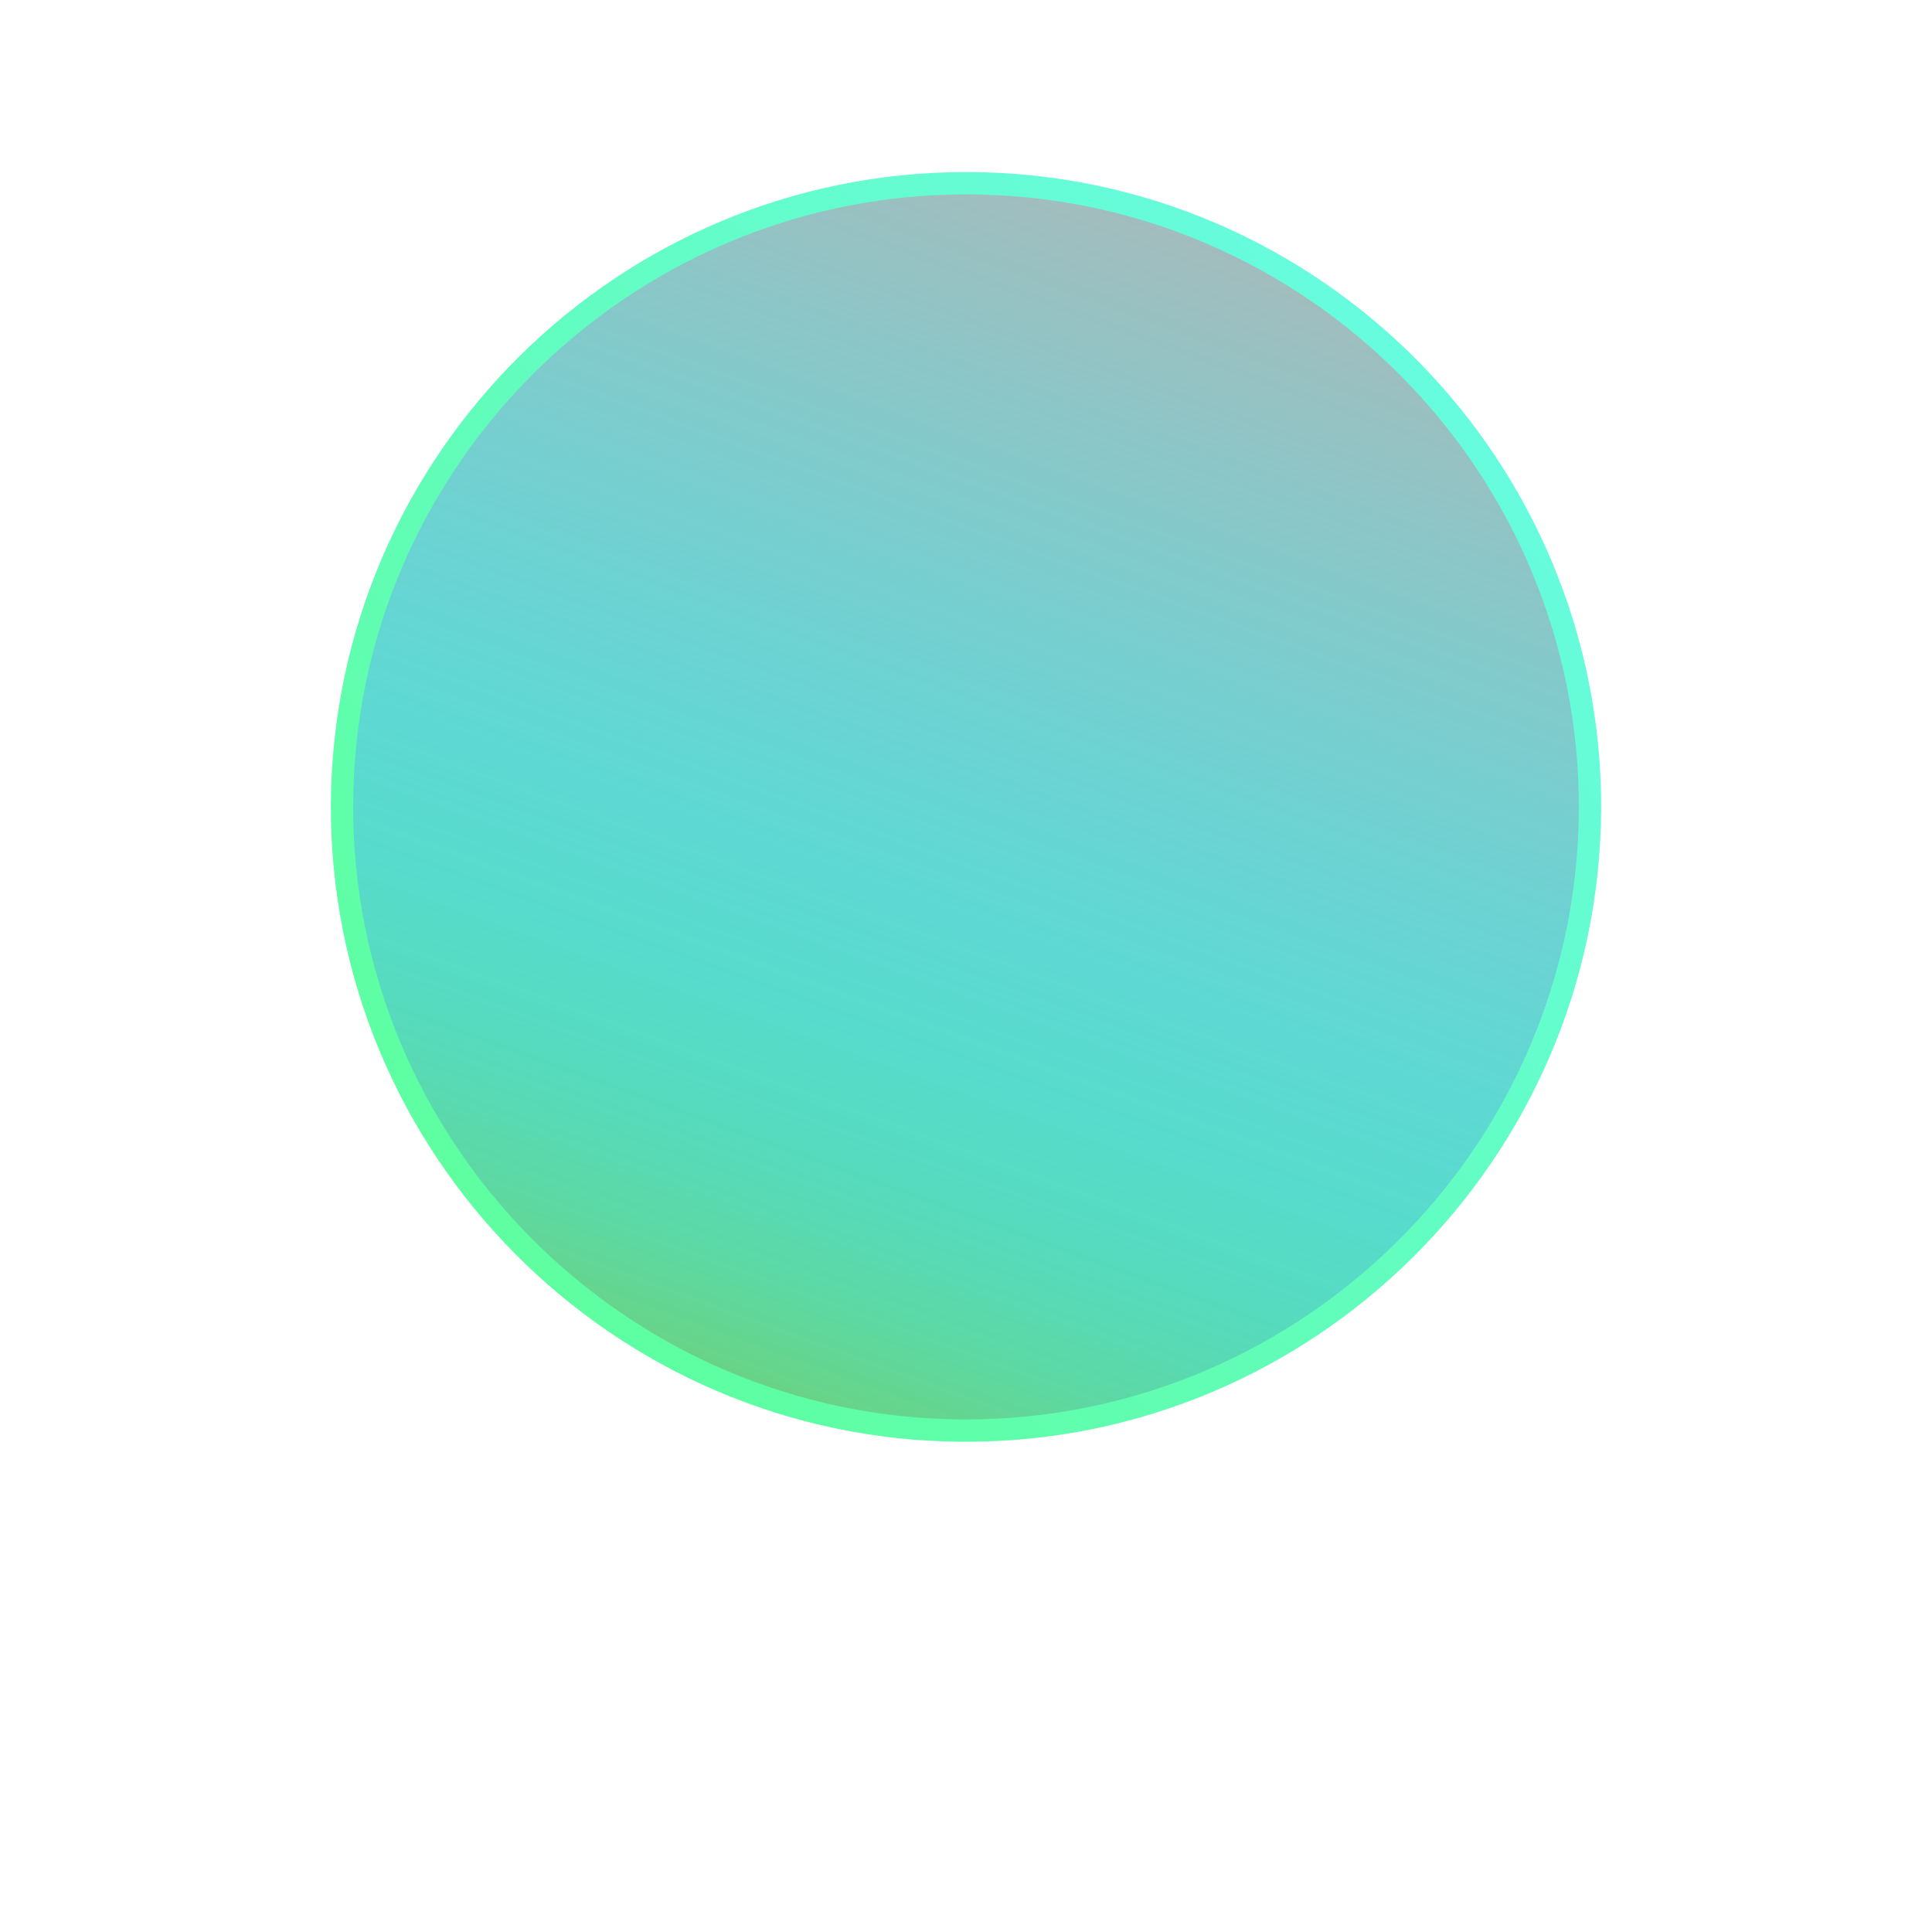 <?xml version="1.0" encoding="UTF-8" standalone="no"?>
<!-- Generator: Adobe Illustrator 21.0.0, SVG Export Plug-In . SVG Version: 6.00 Build 0)  -->

<svg
   xmlns:i="&amp;#38;ns_ai;"
   xmlns:dc="http://purl.org/dc/elements/1.1/"
   xmlns:cc="http://creativecommons.org/ns#"
   xmlns:rdf="http://www.w3.org/1999/02/22-rdf-syntax-ns#"
   xmlns:svg="http://www.w3.org/2000/svg"
   xmlns="http://www.w3.org/2000/svg"
   xmlns:sodipodi="http://sodipodi.sourceforge.net/DTD/sodipodi-0.dtd"
   xmlns:inkscape="http://www.inkscape.org/namespaces/inkscape"
   version="1.1"
   x="0px"
   y="0px"
   viewBox="0 0 320 320"
   style="enable-background:new 0 0 320 320;"
   xml:space="preserve"
   id="svg2"
   inkscape:version="0.91 r13725"
   sodipodi:docname="noicon.svg"><defs
     id="defs1290" /><sodipodi:namedview
     pagecolor="#ffffff"
     bordercolor="#666666"
     borderopacity="1"
     objecttolerance="10"
     gridtolerance="10"
     guidetolerance="10"
     inkscape:pageopacity="0"
     inkscape:pageshadow="2"
     inkscape:window-width="1680"
     inkscape:window-height="1005"
     id="namedview1288"
     showgrid="false"
     inkscape:zoom="2.95"
     inkscape:cx="177.45946"
     inkscape:cy="147.70379"
     inkscape:window-x="1971"
     inkscape:window-y="0"
     inkscape:window-maximized="0"
     inkscape:current-layer="Multimedia_Inactive_copy" /><style
     type="text/css"
     id="style4">
	.st0{display:none;}
	.st1{display:inline;}
	.st2{opacity:0.4;fill:url(#SVGID_1_);}
	.st3{fill:url(#SVGID_2_);}
	.st4{fill:#FFFFFF;}
	.st5{font-family:'Roboto-Regular';}
	.st6{font-size:25px;}
	.st7{letter-spacing:6;}
	.st8{fill:url(#SVGID_3_);}
	.st9{fill:url(#SVGID_4_);}
	.st10{fill:url(#SVGID_5_);}
	.st11{fill:url(#SVGID_6_);}
	.st12{fill:url(#SVGID_7_);}
	.st13{fill:url(#SVGID_8_);}
	.st14{fill:url(#SVGID_9_);}
	.st15{fill:url(#SVGID_10_);}
	.st16{fill:url(#SVGID_11_);}
	.st17{fill:url(#SVGID_12_);}
	.st18{fill:url(#SVGID_13_);}
	.st19{fill:url(#SVGID_14_);}
	.st20{fill:url(#SVGID_15_);}
	.st21{fill:url(#SVGID_16_);}
	.st22{fill:url(#SVGID_17_);}
	.st23{fill:url(#SVGID_18_);}
	.st24{opacity:0.29;}
	.st25{fill:url(#SVGID_19_);}
	.st26{fill:url(#SVGID_20_);}
	.st27{fill:url(#SVGID_21_);}
	.st28{fill:url(#SVGID_22_);}
	.st29{fill:url(#SVGID_23_);}
	.st30{fill:url(#SVGID_24_);}
	.st31{fill:url(#SVGID_25_);}
	.st32{fill:url(#SVGID_26_);}
	.st33{fill:url(#SVGID_27_);}
	.st34{fill:url(#SVGID_28_);}
	.st35{fill:url(#SVGID_29_);}
	.st36{fill:url(#SVGID_30_);}
	.st37{fill:url(#SVGID_31_);}
	.st38{fill:url(#SVGID_32_);}
	.st39{fill:url(#SVGID_33_);}
	.st40{fill:url(#SVGID_34_);}
	.st41{fill:url(#SVGID_35_);}
	.st42{fill:url(#SVGID_36_);}
	.st43{opacity:0.4;fill:url(#SVGID_37_);}
	.st44{fill:url(#SVGID_38_);}
	.st45{fill:url(#SVGID_39_);}
	.st46{fill:url(#SVGID_40_);}
	.st47{fill:url(#SVGID_41_);}
	.st48{fill:url(#SVGID_42_);}
	.st49{fill:url(#SVGID_43_);}
	.st50{fill:url(#SVGID_44_);}
	.st51{display:inline;opacity:0.29;}
	.st52{display:inline;fill:url(#SVGID_45_);}
	.st53{display:inline;fill:url(#SVGID_46_);}
	.st54{display:inline;fill:#FFFFFF;}
	.st55{display:inline;fill:url(#SVGID_47_);}
	.st56{display:inline;fill:url(#SVGID_48_);}
	.st57{display:inline;fill:url(#SVGID_49_);}
	.st58{display:inline;fill:url(#SVGID_50_);}
	.st59{display:inline;fill:url(#SVGID_51_);}
	.st60{display:inline;fill:url(#SVGID_52_);}
	.st61{opacity:0.4;fill:url(#SVGID_53_);}
	.st62{fill:url(#SVGID_54_);}
	.st63{fill:url(#SVGID_55_);}
	.st64{fill:url(#SVGID_56_);}
	.st65{fill:url(#SVGID_57_);}
	.st66{fill:url(#SVGID_58_);}
	.st67{opacity:0.4;fill:url(#SVGID_59_);}
	.st68{fill:url(#SVGID_60_);}
	.st69{fill:url(#SVGID_61_);}
	.st70{fill:url(#SVGID_62_);}
	.st71{fill:url(#SVGID_63_);}
	.st72{fill:url(#SVGID_64_);}
	.st73{fill:url(#SVGID_65_);}
	.st74{fill:url(#SVGID_66_);}
	.st75{fill:url(#SVGID_67_);}
	.st76{fill:url(#SVGID_68_);}
	.st77{fill:url(#SVGID_69_);}
	.st78{fill:url(#SVGID_70_);}
	.st79{fill:url(#SVGID_71_);}
	.st80{fill:url(#SVGID_72_);}
	.st81{fill:url(#SVGID_73_);}
	.st82{fill:url(#SVGID_74_);}
	.st83{fill:url(#SVGID_75_);}
	.st84{fill:url(#SVGID_76_);}
	.st85{fill:url(#SVGID_77_);}
	.st86{fill:url(#SVGID_78_);}
	.st87{fill:url(#SVGID_79_);}
	.st88{fill:url(#SVGID_80_);}
	.st89{fill:url(#SVGID_81_);}
	.st90{fill:url(#SVGID_82_);}
	.st91{fill:url(#SVGID_83_);}
	.st92{fill:url(#SVGID_84_);}
	.st93{fill:url(#SVGID_85_);}
	.st94{fill:url(#SVGID_86_);}
	.st95{opacity:0.4;fill:url(#SVGID_87_);}
	.st96{fill:url(#SVGID_88_);}
	.st97{fill:url(#SVGID_89_);}
	.st98{fill:url(#SVGID_90_);}
	.st99{fill:url(#SVGID_91_);}
	.st100{fill:url(#SVGID_92_);}
	.st101{fill:url(#SVGID_93_);}
	.st102{fill:url(#SVGID_94_);}
	.st103{opacity:0.4;fill:url(#SVGID_95_);}
	.st104{fill:url(#SVGID_96_);}
	.st105{fill:url(#SVGID_97_);}
	.st106{fill:url(#SVGID_98_);}
	.st107{fill:url(#SVGID_99_);}
	.st108{fill:url(#SVGID_100_);}
	.st109{fill:url(#SVGID_101_);}
	.st110{display:inline;fill:url(#SVGID_102_);}
	.st111{display:inline;fill:url(#SVGID_103_);}
	.st112{fill:url(#SVGID_104_);}
	.st113{fill:url(#SVGID_105_);}
	.st114{fill:url(#SVGID_106_);}
	.st115{fill:url(#SVGID_107_);}
	.st116{fill:url(#SVGID_108_);}
	.st117{opacity:0.4;fill:url(#SVGID_109_);}
	.st118{fill:url(#SVGID_110_);}
	.st119{fill:url(#SVGID_111_);}
	.st120{fill:url(#SVGID_112_);}
	.st121{fill:url(#SVGID_113_);}
	.st122{fill:url(#SVGID_114_);}
	.st123{opacity:0.4;fill:url(#SVGID_115_);}
	.st124{fill:url(#SVGID_116_);}
	.st125{fill:url(#SVGID_117_);}
	.st126{fill:url(#SVGID_118_);}
	.st127{display:inline;fill:url(#SVGID_119_);}
	.st128{display:inline;fill:url(#SVGID_120_);}
	.st129{fill:url(#SVGID_121_);}
	.st130{fill:url(#SVGID_122_);}
</style><switch
     id="switch6"><g
       i:extraneous="self"
       id="g8"><g
         id="Multimedia_Inactive_copy"><circle
           class="st24"
           cx="159.7"
           cy="133.4"
           r="101.9"
           id="circle884" /><linearGradient
           id="SVGID_91_"
           gradientUnits="userSpaceOnUse"
           x1="115.932"
           y1="254.184"
           x2="256.385"
           y2="-133.527"><stop
             offset="0"
             style="stop-color:#8BC53F"
             id="stop887" /><stop
             offset="2.015080e-02"
             style="stop-color:#7CCB56;stop-opacity:0.968"
             id="stop889" /><stop
             offset="6.089833e-02"
             style="stop-color:#62D67D;stop-opacity:0.903"
             id="stop891" /><stop
             offset="0.106"
             style="stop-color:#4BDFA0;stop-opacity:0.831"
             id="stop893" /><stop
             offset="0.154"
             style="stop-color:#38E7BE;stop-opacity:0.754"
             id="stop895" /><stop
             offset="0.208"
             style="stop-color:#28EED6;stop-opacity:0.668"
             id="stop897" /><stop
             offset="0.268"
             style="stop-color:#1CF3E8;stop-opacity:0.572"
             id="stop899" /><stop
             offset="0.339"
             style="stop-color:#13F6F5;stop-opacity:0.458"
             id="stop901" /><stop
             offset="0.432"
             style="stop-color:#0EF8FD;stop-opacity:0.31"
             id="stop903" /><stop
             offset="0.626"
             style="stop-color:#0DF9FF;stop-opacity:0"
             id="stop905" /></linearGradient><circle
           class="st99"
           cx="159.7"
           cy="133.4"
           r="101.9"
           id="circle907" /><linearGradient
           id="SVGID_92_"
           gradientUnits="userSpaceOnUse"
           x1="4.048"
           y1="287.949"
           x2="320.486"
           y2="-15.403"
           gradientTransform="matrix(1 5.464556e-03 -5.464556e-03 1 -2.019 -3.021)"><stop
             offset="0"
             style="stop-color:#59FF7F"
             id="stop910" /><stop
             offset="1"
             style="stop-color:#6BFBFF"
             id="stop912" /></linearGradient><path
           class="st100"
           d="M160,238.8c-0.2,0-0.4,0-0.6,0c-58-0.3-104.9-47.7-104.6-105.7C55.2,75.3,102.3,28.5,160,28.5     c0.2,0,0.4,0,0.6,0c58,0.3,104.9,47.7,104.6,105.7l0,0C264.8,192,217.7,238.8,160,238.8z M160,32.2     c-55.7,0-101.2,45.2-101.5,100.9c-0.3,55.9,45,101.7,100.9,102c0.2,0,0.4,0,0.6,0c55.7,0,101.2-45.2,101.5-100.9     c0.3-55.9-45-101.7-100.9-102C160.4,32.2,160.2,32.2,160,32.2z"
           id="path914" /></g></g></switch></svg>